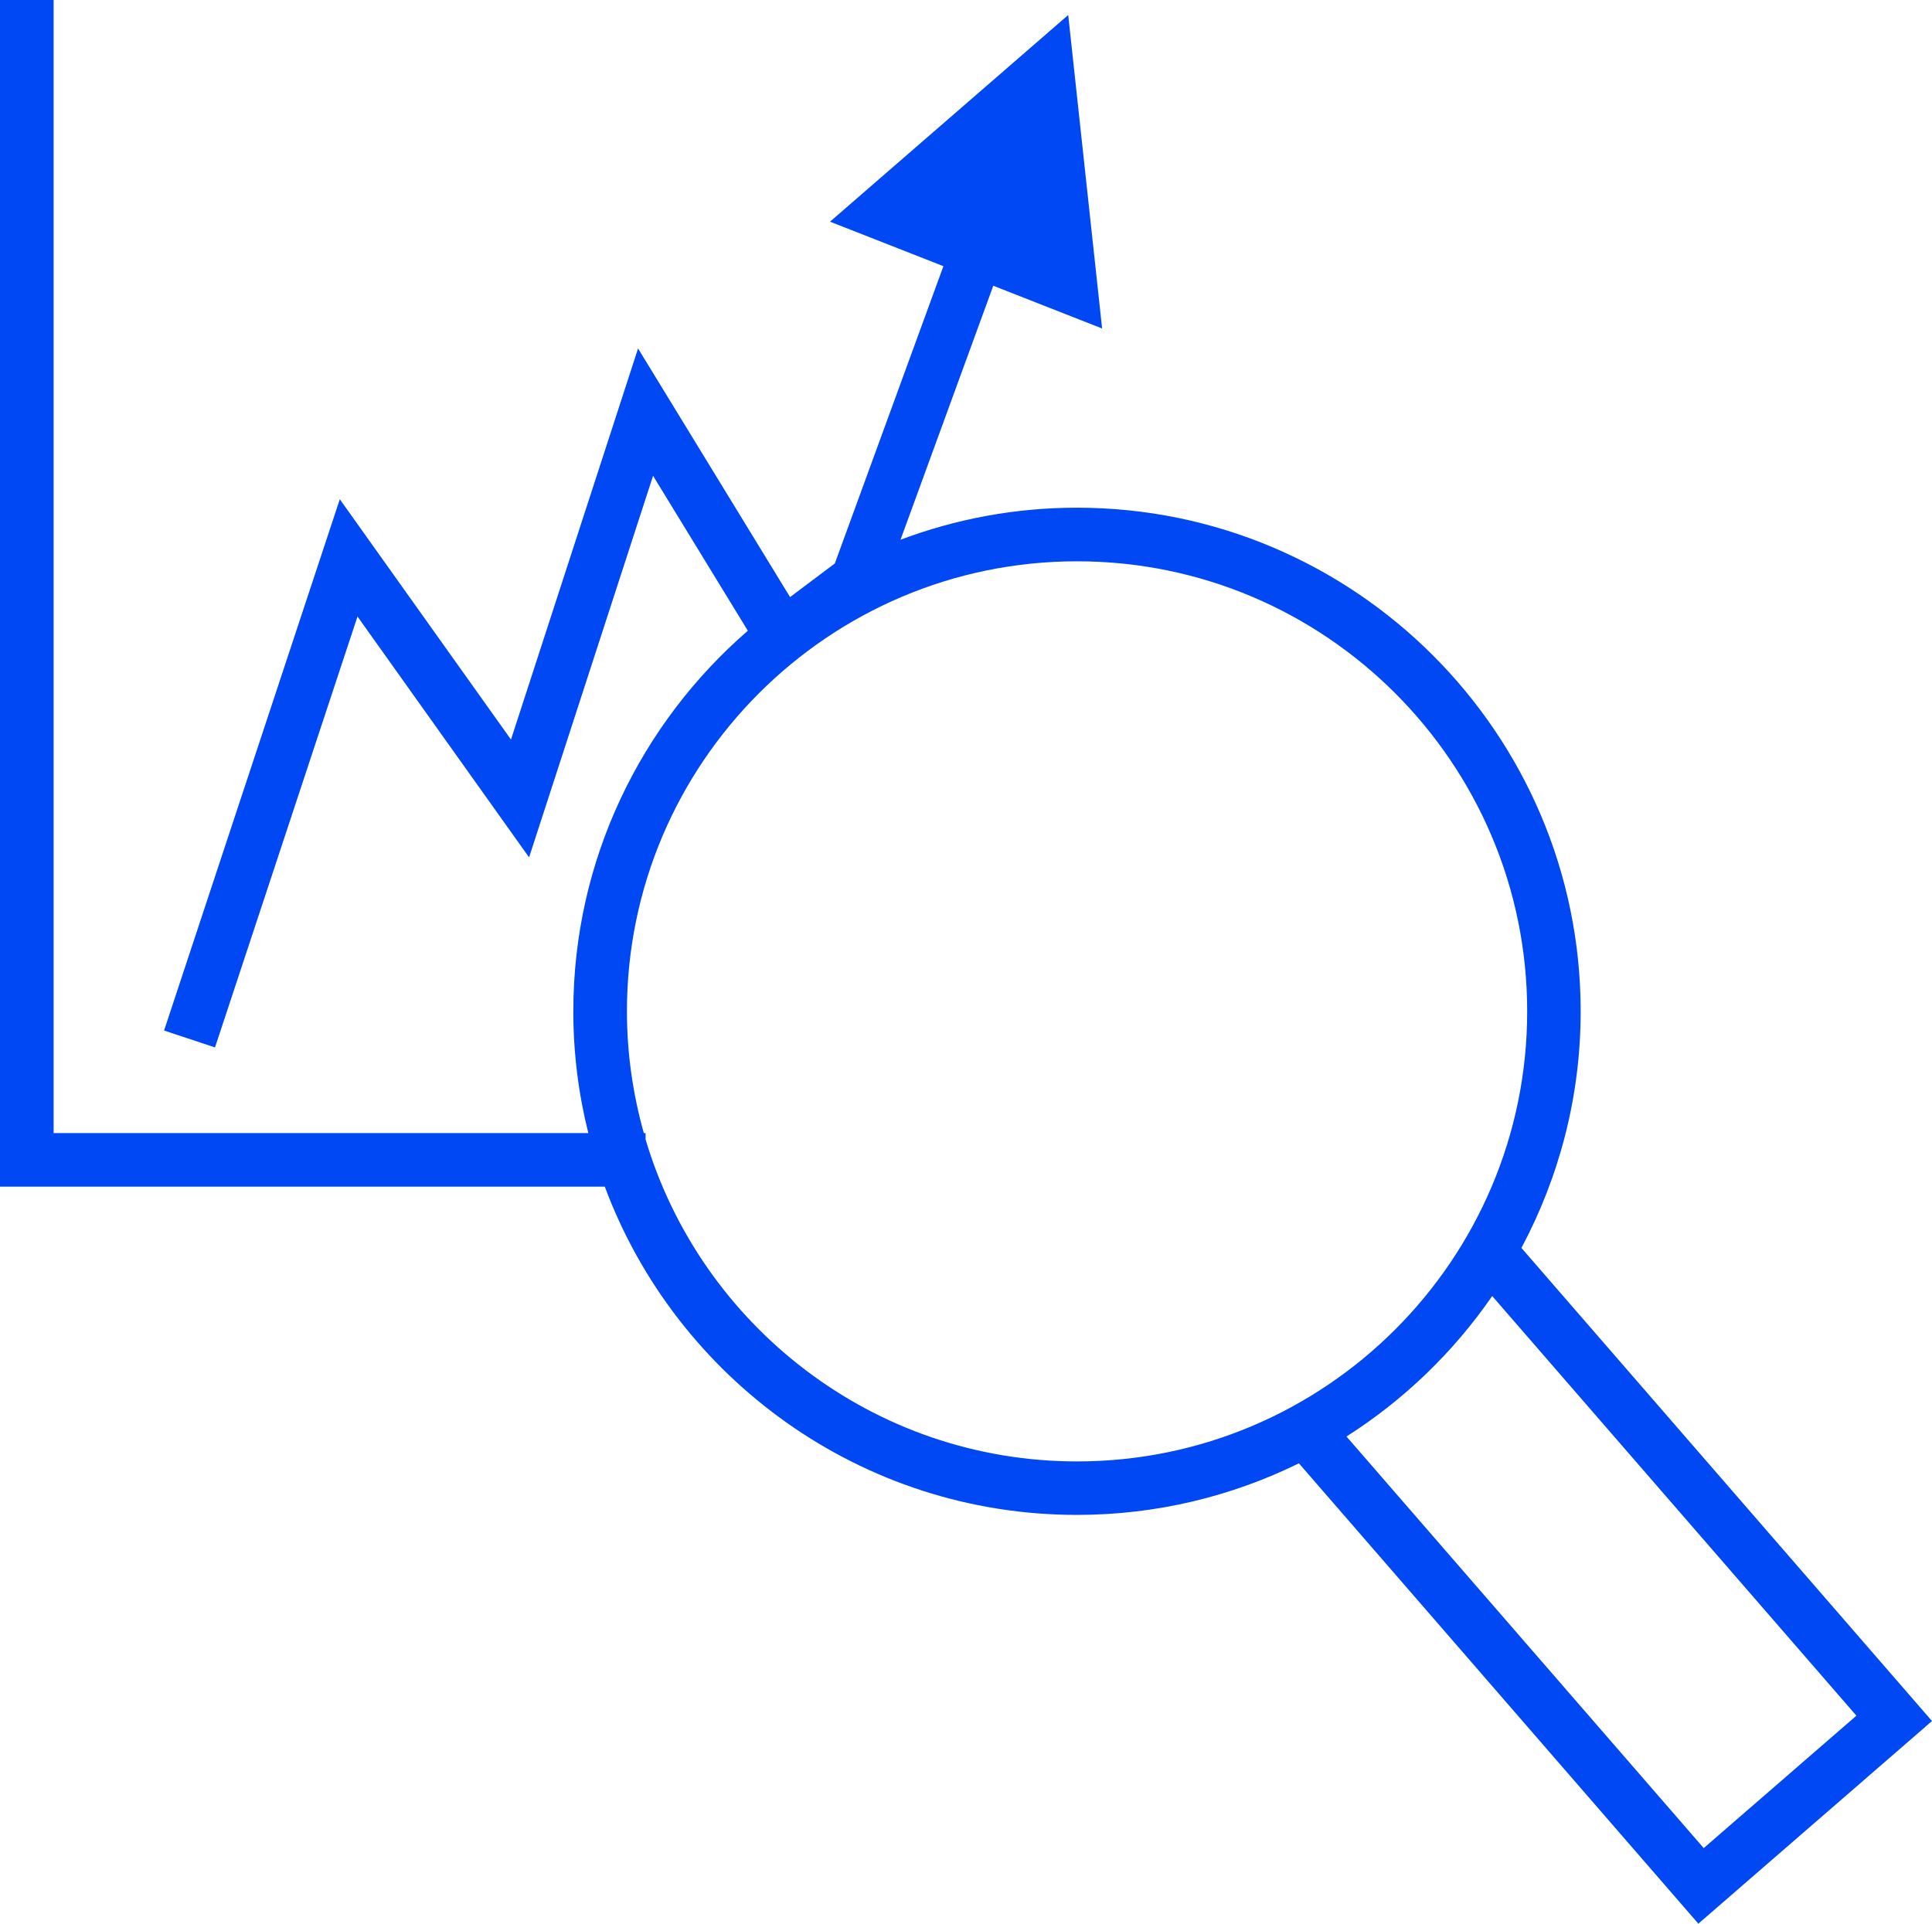 <?xml version="1.0" encoding="UTF-8"?> <svg xmlns="http://www.w3.org/2000/svg" xmlns:xlink="http://www.w3.org/1999/xlink" viewBox="0 0 144.13 143.53" id="_11" overflow="hidden"> <style> .MsftOfcThm_Accent1_Fill { fill:#0048F4; } </style> <defs></defs> <path d=" M 117.92 75.46 C 117.92 54.74 101.06 37.88 80.34 37.88 C 75.71 37.88 71.28 38.73 67.18 40.27 L 74.1 21.32 L 82.22 24.51 L 79.69 1.12 L 61.92 16.54 L 70.38 19.86 L 62.28 42.04 L 58.94 44.55 L 47.6 26 L 38.12 55.18 L 25.35 37.25 L 12.24 76.89 L 16.04 78.15 L 26.67 46 L 39.47 63.97 L 48.72 35.5 L 55.79 47.06 C 47.83 53.96 42.77 64.13 42.77 75.46 C 42.77 78.59 43.16 81.63 43.89 84.54 L 4 84.54 L 4 0 L 0 0 L 0 88.54 L 45.12 88.54 C 50.44 102.83 64.22 113.03 80.34 113.03 C 86.28 113.03 91.9 111.64 96.9 109.18 L 126.7 143.53 L 144.13 128.41 L 113.5 93.11 C 116.31 87.84 117.92 81.84 117.92 75.46 Z M 48.16 85.01 L 48.16 84.54 L 48.03 84.54 C 47.22 81.65 46.77 78.6 46.77 75.46 C 46.77 56.95 61.83 41.88 80.35 41.88 C 98.87 41.88 113.93 56.94 113.93 75.46 C 113.93 93.98 98.87 109.04 80.35 109.04 C 65.15 109.04 52.29 98.89 48.16 85.01 Z M 138.49 128.01 L 127.1 137.89 L 100.45 107.18 C 104.74 104.45 108.44 100.88 111.32 96.7 L 138.49 128.01 Z" stroke="none" stroke-width="1" stroke-dasharray="" stroke-dashoffset="1" fill="#0048F4" fill-opacity="1"></path> </svg> 